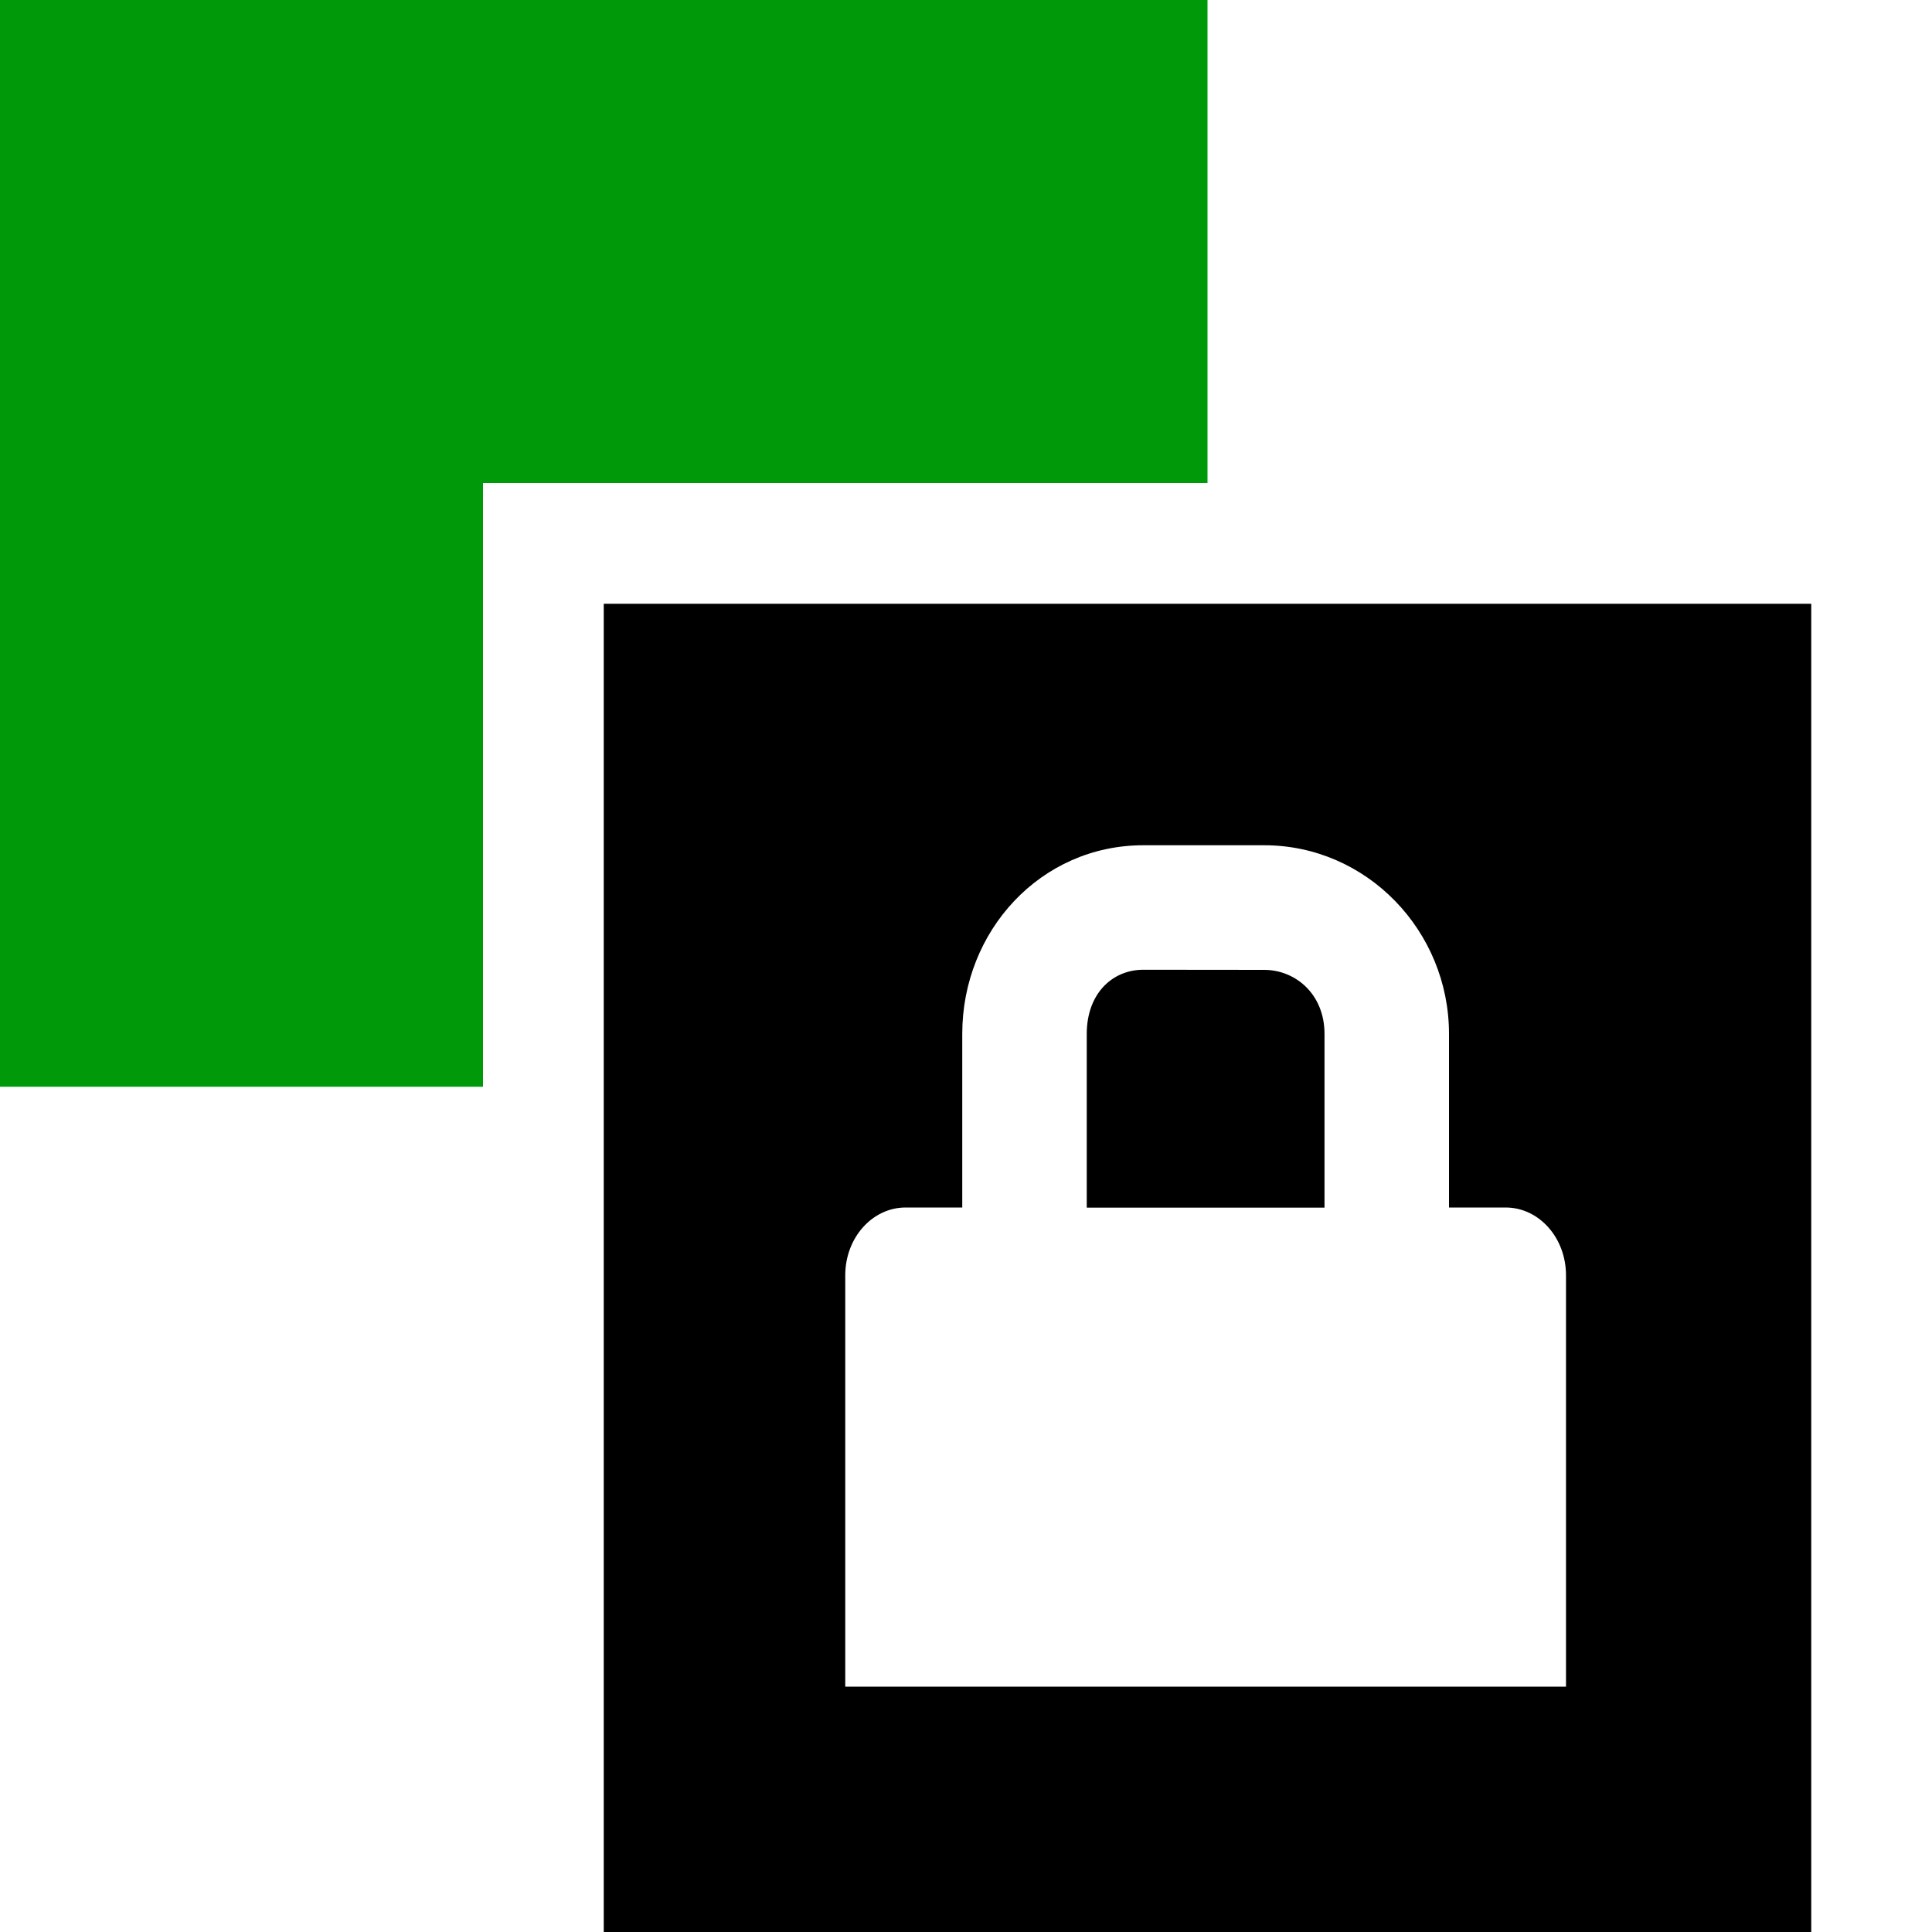 <?xml version="1.0" encoding="UTF-8" standalone="no"?>
<svg
   xmlns:dc="http://purl.org/dc/elements/1.1/"
   xmlns:cc="http://creativecommons.org/ns#"
   xmlns:rdf="http://www.w3.org/1999/02/22-rdf-syntax-ns#"
   xmlns:svg="http://www.w3.org/2000/svg"
   xmlns="http://www.w3.org/2000/svg"
   xmlns:sodipodi="http://sodipodi.sourceforge.net/DTD/sodipodi-0.dtd"
   xmlns:inkscape="http://www.inkscape.org/namespaces/inkscape"
   version="1.1"
   id="svg1"
   width="16"
   height="16"
   viewBox="0 0 16 16"
   sodipodi:docname="edit-clone-link-symbolic.svg"
   inkscape:version="1.1-dev (3d47766, 2020-01-22)">
  <defs
     id="defs3243" />
  <style
     id="s0">
.success { fill:#009909; }
.warning { fill:#FF1990; }
.error { fill:#00AAFF; }
</style>
  <style
     id="s2">
@import '../../highlights.css';
</style>
  <sodipodi:namedview
     objecttolerance="10"
     gridtolerance="10"
     guidetolerance="10"
     id="namedview"
     showgrid="true"
     inkscape:zoom="41.125"
     inkscape:cx="7.9635258"
     inkscape:cy="8"
     inkscape:window-width="1296"
     inkscape:window-height="890"
     inkscape:window-x="65"
     inkscape:window-y="-6"
     inkscape:window-maximized="1"
     inkscape:current-layer="svg1"
     inkscape:document-rotation="0">
    <inkscape:grid
       type="xygrid"
       id="grid" />
  </sodipodi:namedview>
  <g
     transform="translate(-45,-607.362)"
     inkscape:label="00013"
     id="edit-clone">
    <path
       inkscape:connector-curvature="0"
       style="opacity:0;fill:none"
       d="m 45,607.362 v 16 h 16 v -16 z"
       id="path45837" />
    <path
       style="opacity:1"
       d="m 50,612.362 v 11 h 10 v -11 z m 4.469,2 h 1 c 0.851,0 1.531,0.71 1.531,1.562 v 1.438 h 0.469 c 0.275,0 0.5,0.249 0.5,0.562 v 0.312 3.094 H 52 v -3.094 -0.312 c 0,-0.313 0.225,-0.562 0.5,-0.562 h 0.469 v -1.438 c 0,-0.853 0.649,-1.562 1.5,-1.562 z m 0,1.031 C 54.211,615.393 54,615.591 54,615.925 v 1.438 h 1.969 v -1.438 c 0,-0.333 -0.243,-0.531 -0.5,-0.531 z"
       id="path27786"
       inkscape:connector-curvature="0" />
    <path
       class="success"
       sodipodi:nodetypes="cccccccc"
       inkscape:connector-curvature="0"
       id="path27788"
       d="m 49,616.362 v -5 h 6 v 0 -4 H 45 v 9 z"
       style="opacity:1" />
  </g>
</svg>

